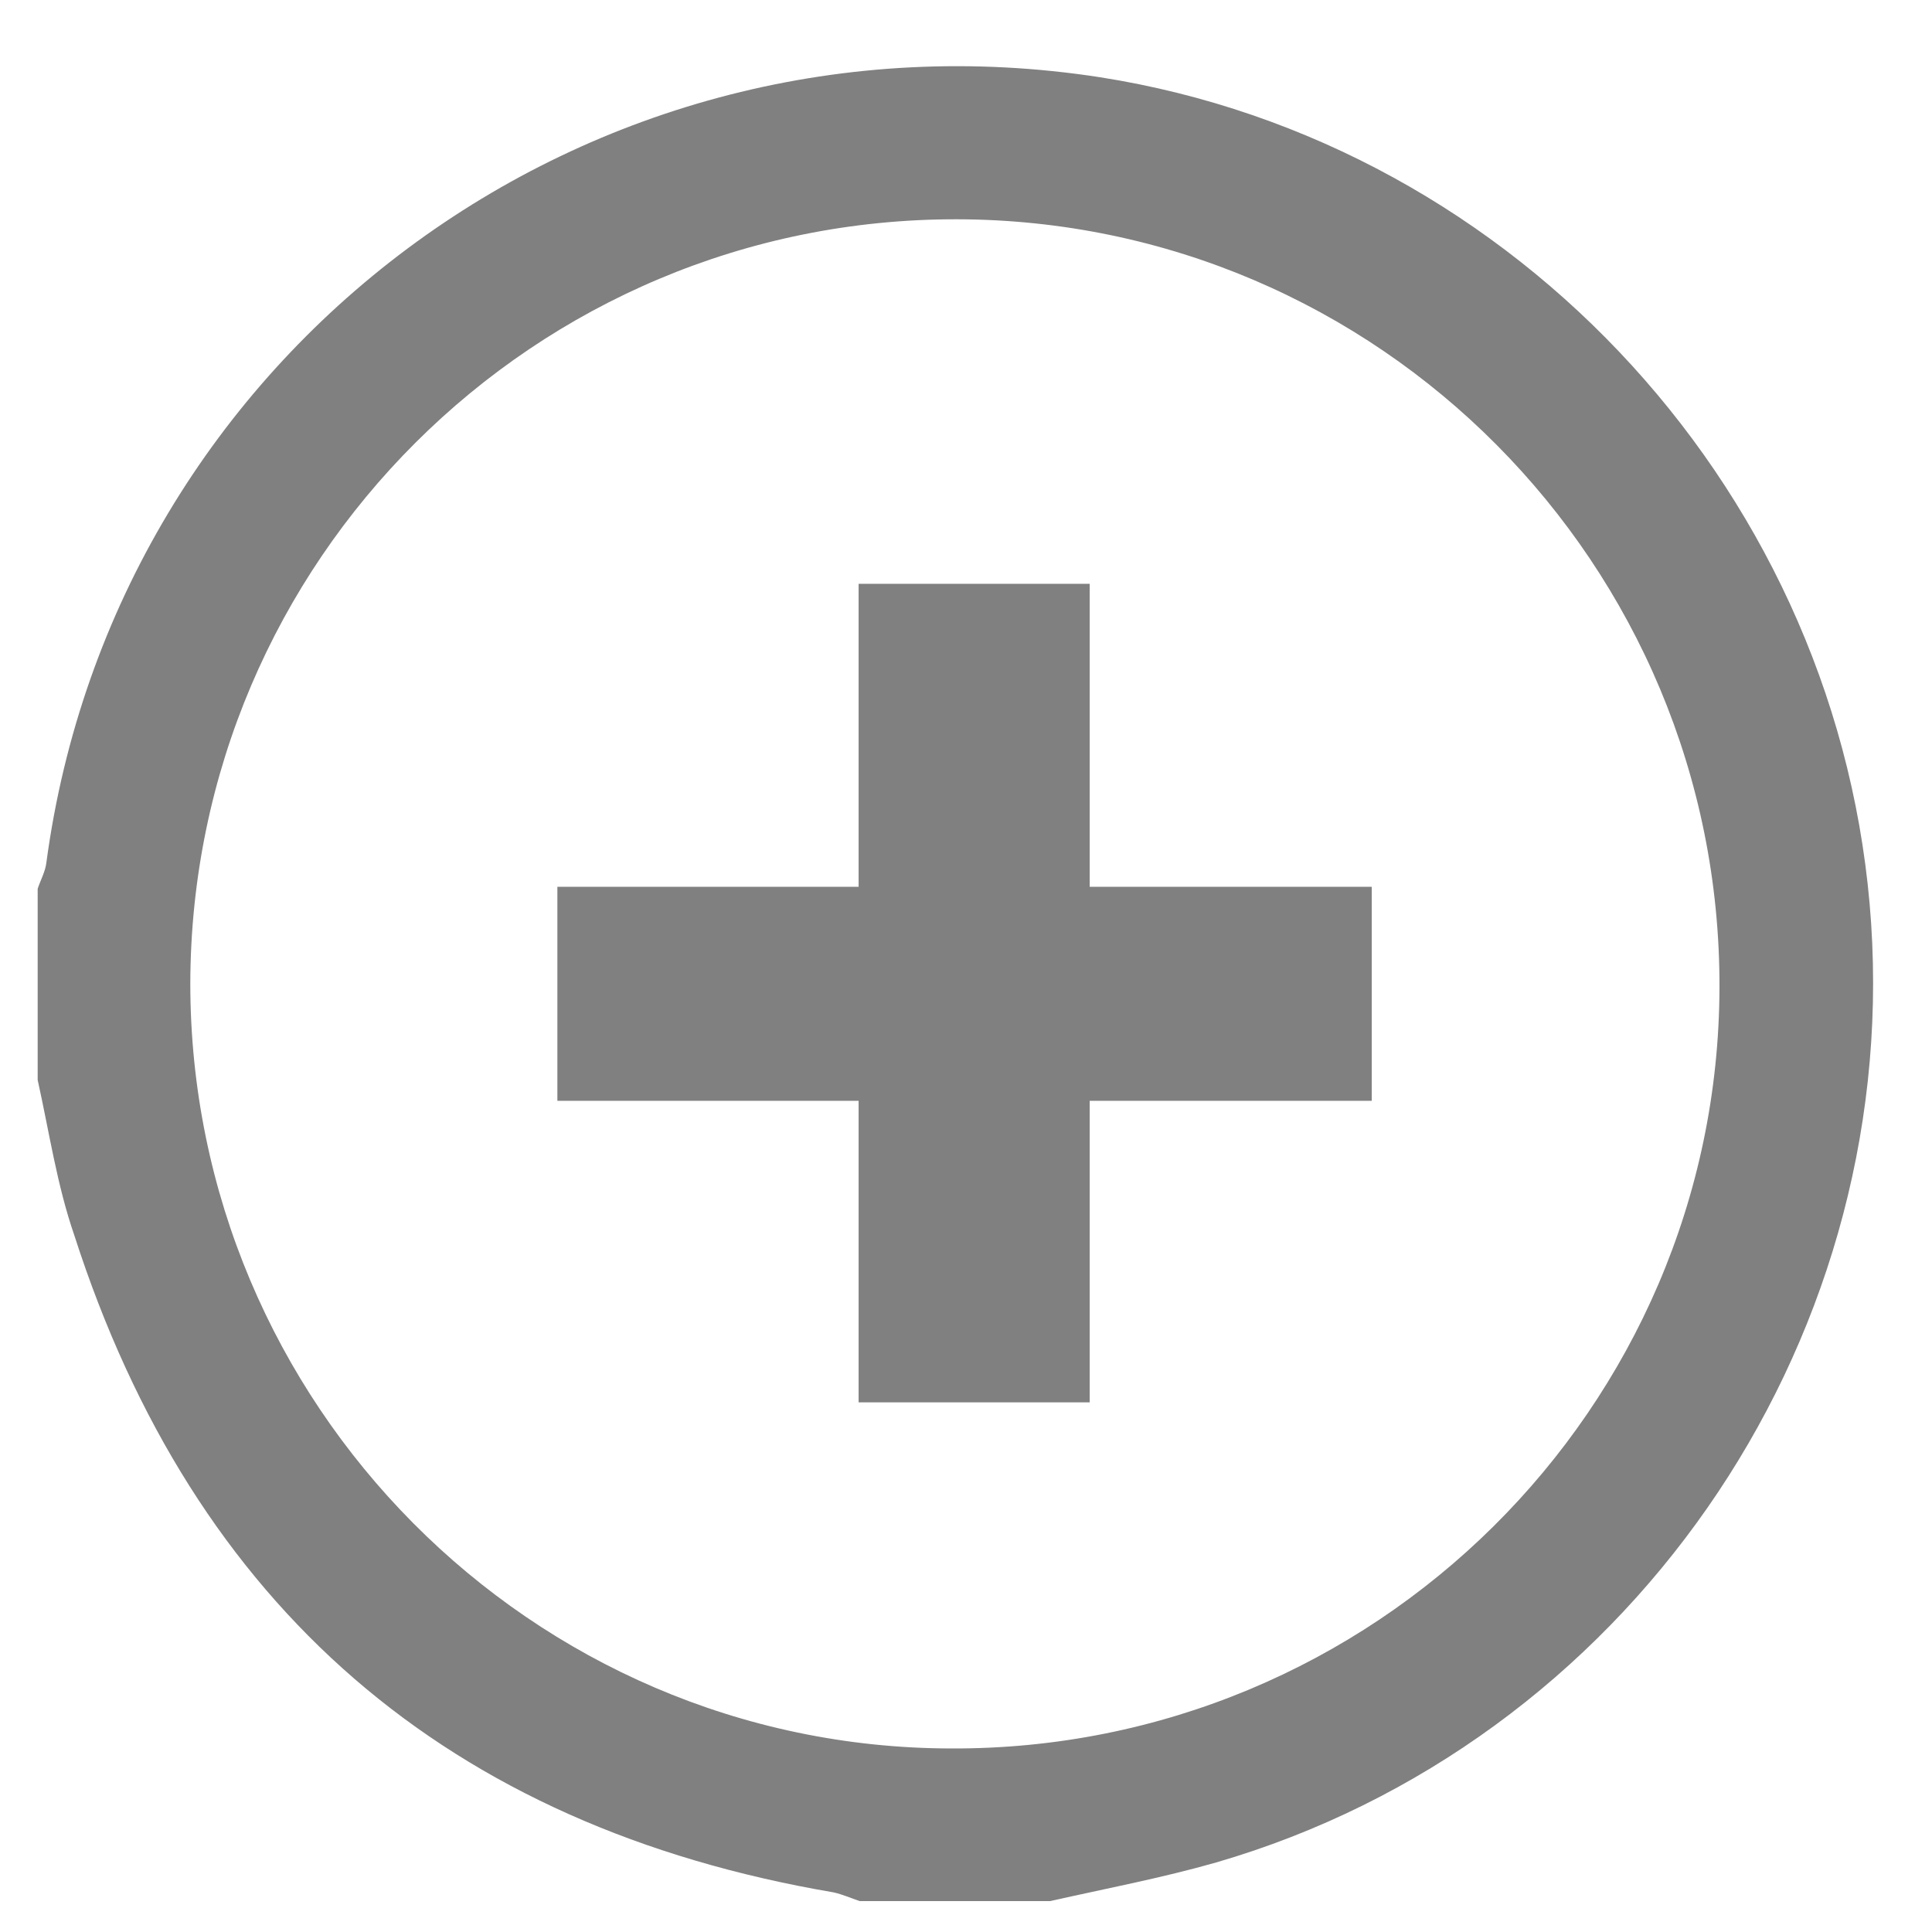 <?xml version="1.0" encoding="UTF-8" standalone="no"?>
<!DOCTYPE svg PUBLIC "-//W3C//DTD SVG 1.1//EN" "http://www.w3.org/Graphics/SVG/1.1/DTD/svg11.dtd">
<svg width="100%" height="100%" viewBox="0 0 200 200" version="1.1" xmlns="http://www.w3.org/2000/svg" xmlns:xlink="http://www.w3.org/1999/xlink" xml:space="preserve" xmlns:serif="http://www.serif.com/" style="fill-rule:evenodd;clip-rule:evenodd;stroke-linejoin:round;stroke-miterlimit:2;">
    <g>
        <g transform="matrix(1,0,0,1,1.123,4.873)">
            <rect x="87.761" y="55.564" width="23.921" height="84.734" style="fill:rgb(128,128,128);"/>
        </g>
        <rect x="57.7" y="91.801" width="84.303" height="22.155" style="fill:rgb(128,128,128);"/>
    </g>
    <g>
        <path d="M3.9,111.8L3.9,92C4.2,91.1 4.7,90.2 4.8,89.3C11.9,36.4 61,-0.2 113.9,8C157.2,14.8 190.8,51.6 193.7,95.6C196.6,139.6 168.2,180.5 125.9,192.8C120.3,194.4 114.5,195.5 108.7,196.8L89,196.8C88.1,196.5 87.2,196.1 86.3,195.9C46.4,189.1 20.1,166.4 7.7,127.9C5.9,122.7 5.1,117.2 3.9,111.8M99.1,22.7C55.3,22.6 19.8,58.1 19.7,101.8C19.7,145.3 55,180.9 98.4,181C142.2,181.2 177.9,145.8 178,102.2C178.1,58.4 142.7,22.8 99.1,22.7" style="fill:rgb(128,128,128);fill-rule:nonzero;"/>
    </g>
</svg>
